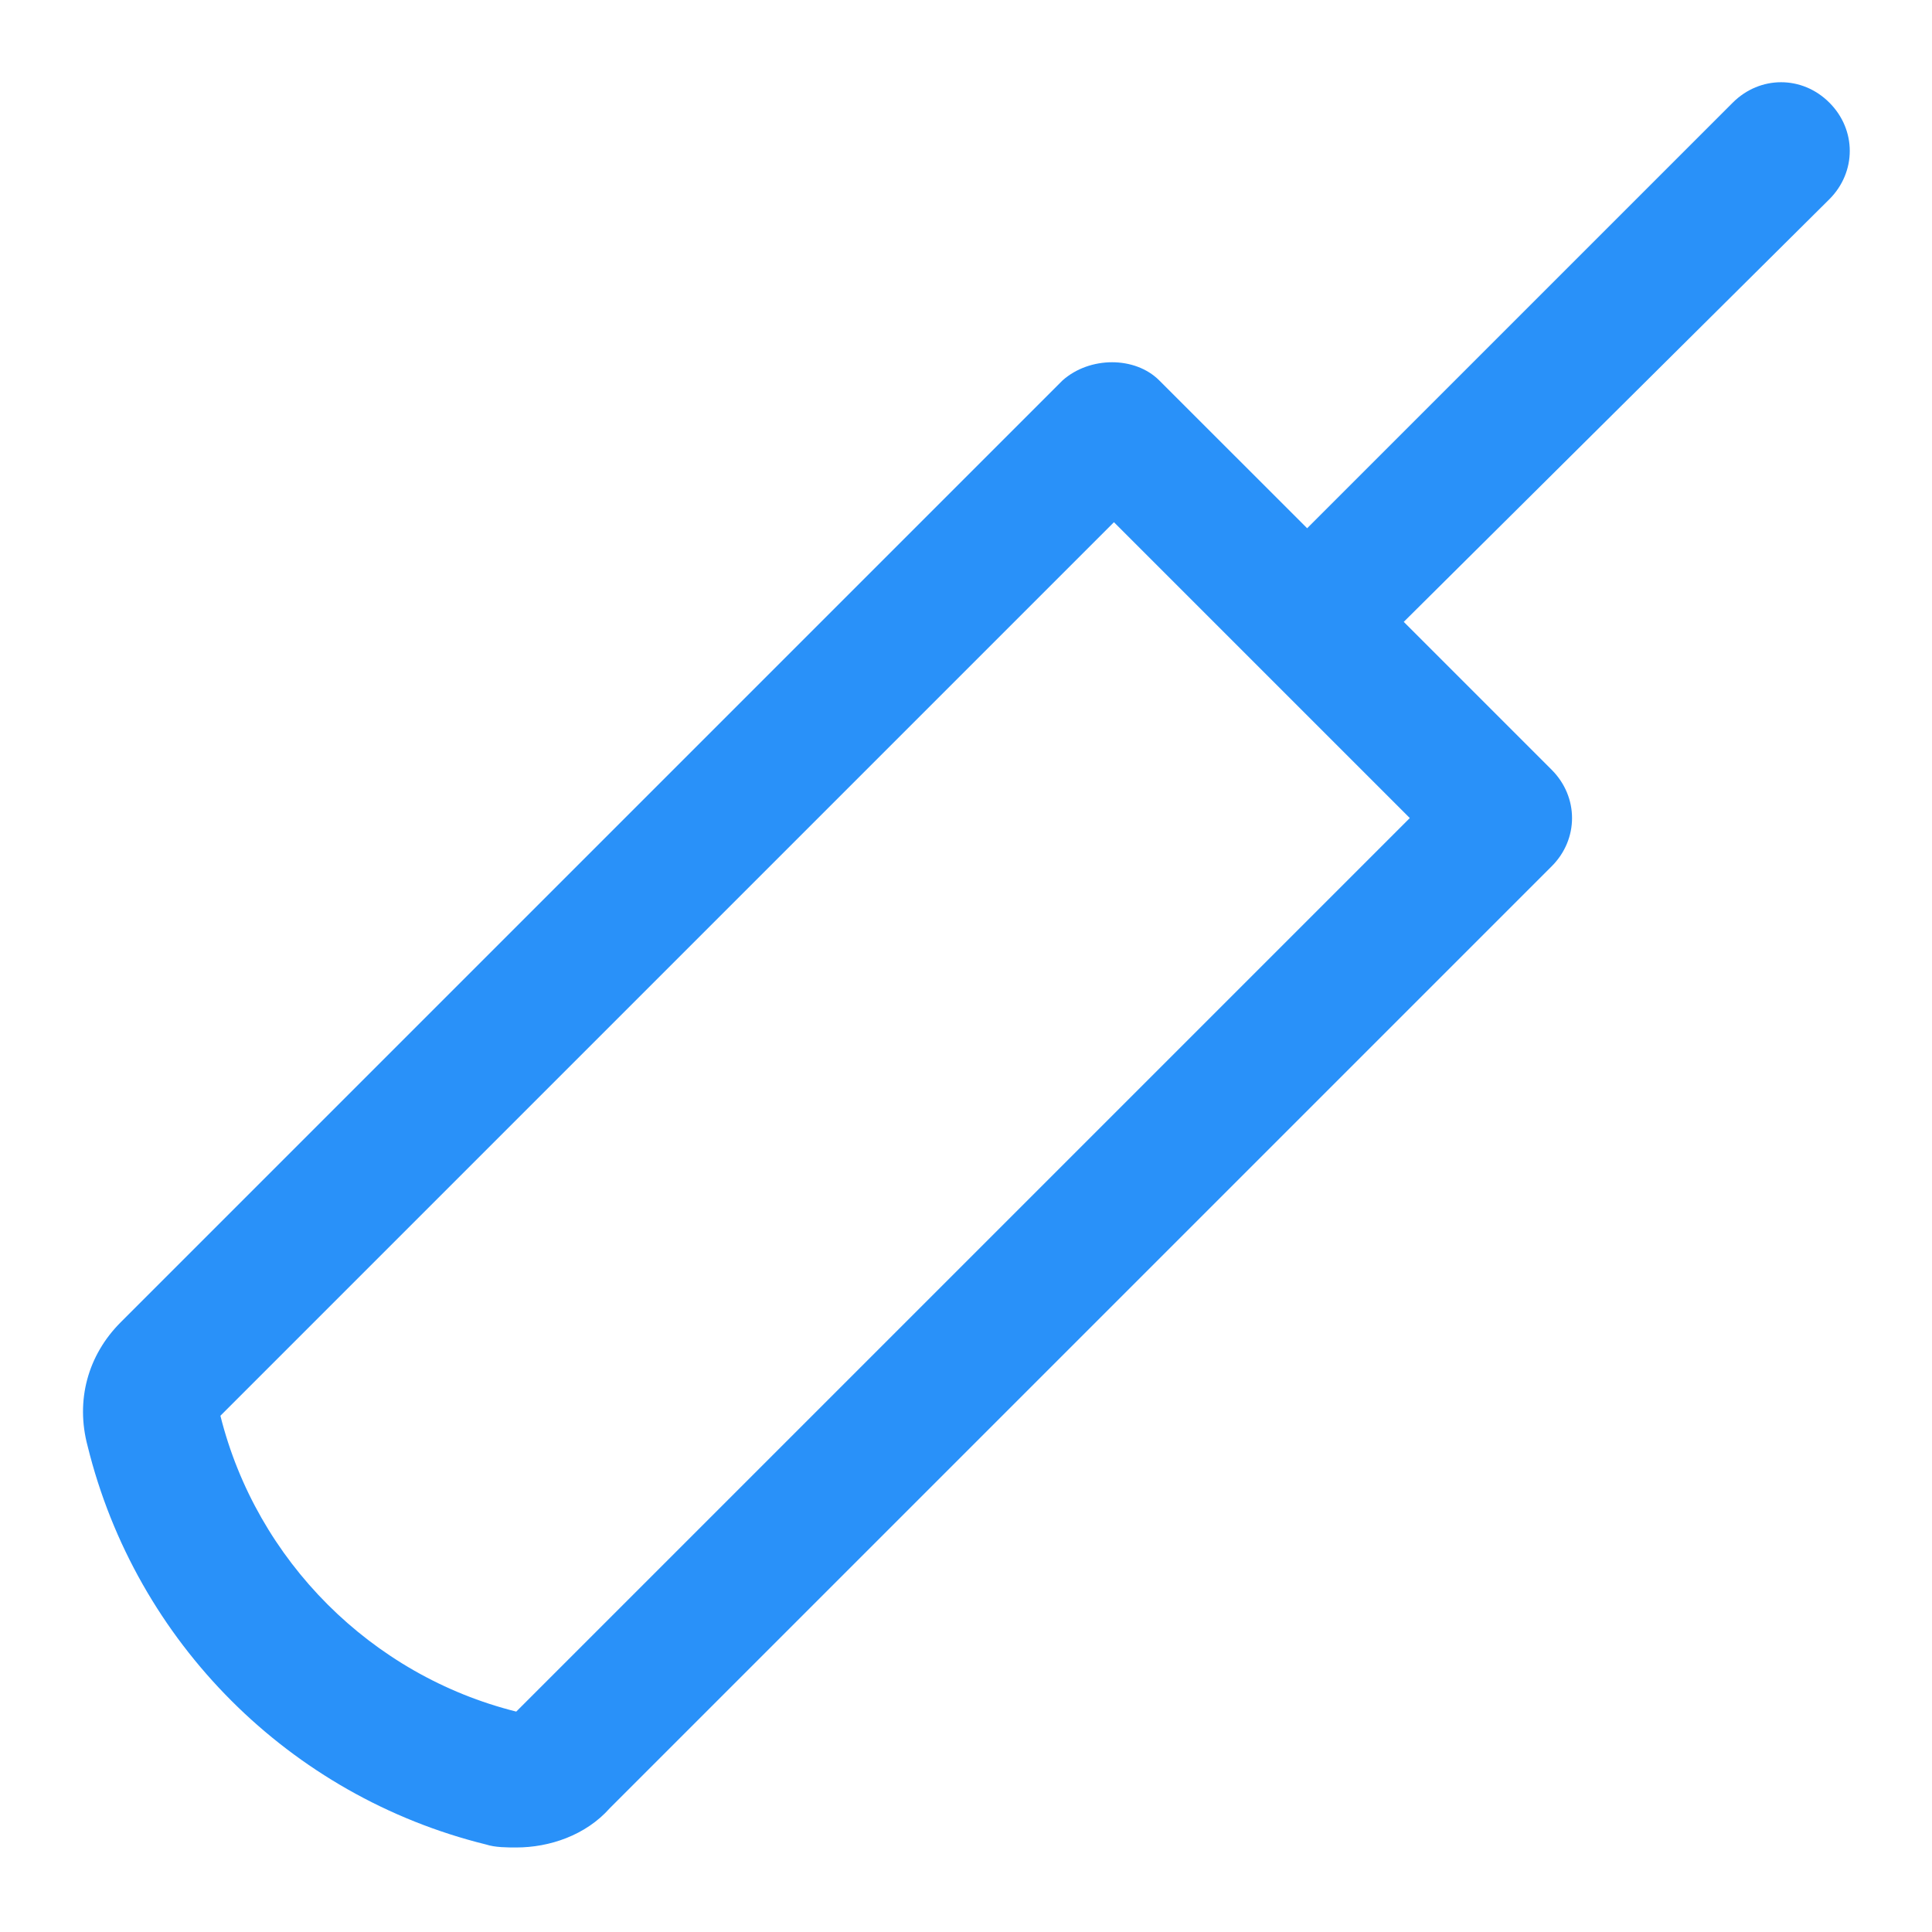 <svg xmlns="http://www.w3.org/2000/svg" width="24" height="24" viewBox="0 0 24 24" fill="none"><path d="M22.725 1.275C22.388 0.937 21.863 0.937 21.525 1.275L16.238 6.562L14.4 4.725C14.1 4.425 13.538 4.425 13.2 4.725L1.5 16.425C1.088 16.837 0.938 17.4 1.088 17.962C1.688 20.4 3.6 22.312 6.038 22.913C6.15 22.95 6.3 22.95 6.413 22.95C6.825 22.95 7.275 22.8 7.575 22.462L19.275 10.762C19.613 10.425 19.613 9.9 19.275 9.562L17.438 7.725L22.725 2.475C23.063 2.137 23.063 1.612 22.725 1.275ZM6.413 21.262C4.613 20.812 3.188 19.387 2.738 17.587L13.838 6.487L17.513 10.162L6.413 21.262Z" fill="#2991F9"></path></svg>
